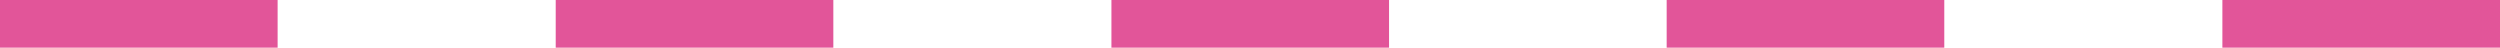 <svg width="682" height="13" viewBox="0 0 682 13" fill="none" xmlns="http://www.w3.org/2000/svg">
<path d="M682 13H606.266V0H682V13ZM530.401 13H454.667V0H530.401V13ZM378.932 13H303.198V0H378.932V13ZM227.333 13H151.599V0H227.333V13ZM75.734 13H0V0H75.734V13Z" fill="#E25599"/>
</svg>
